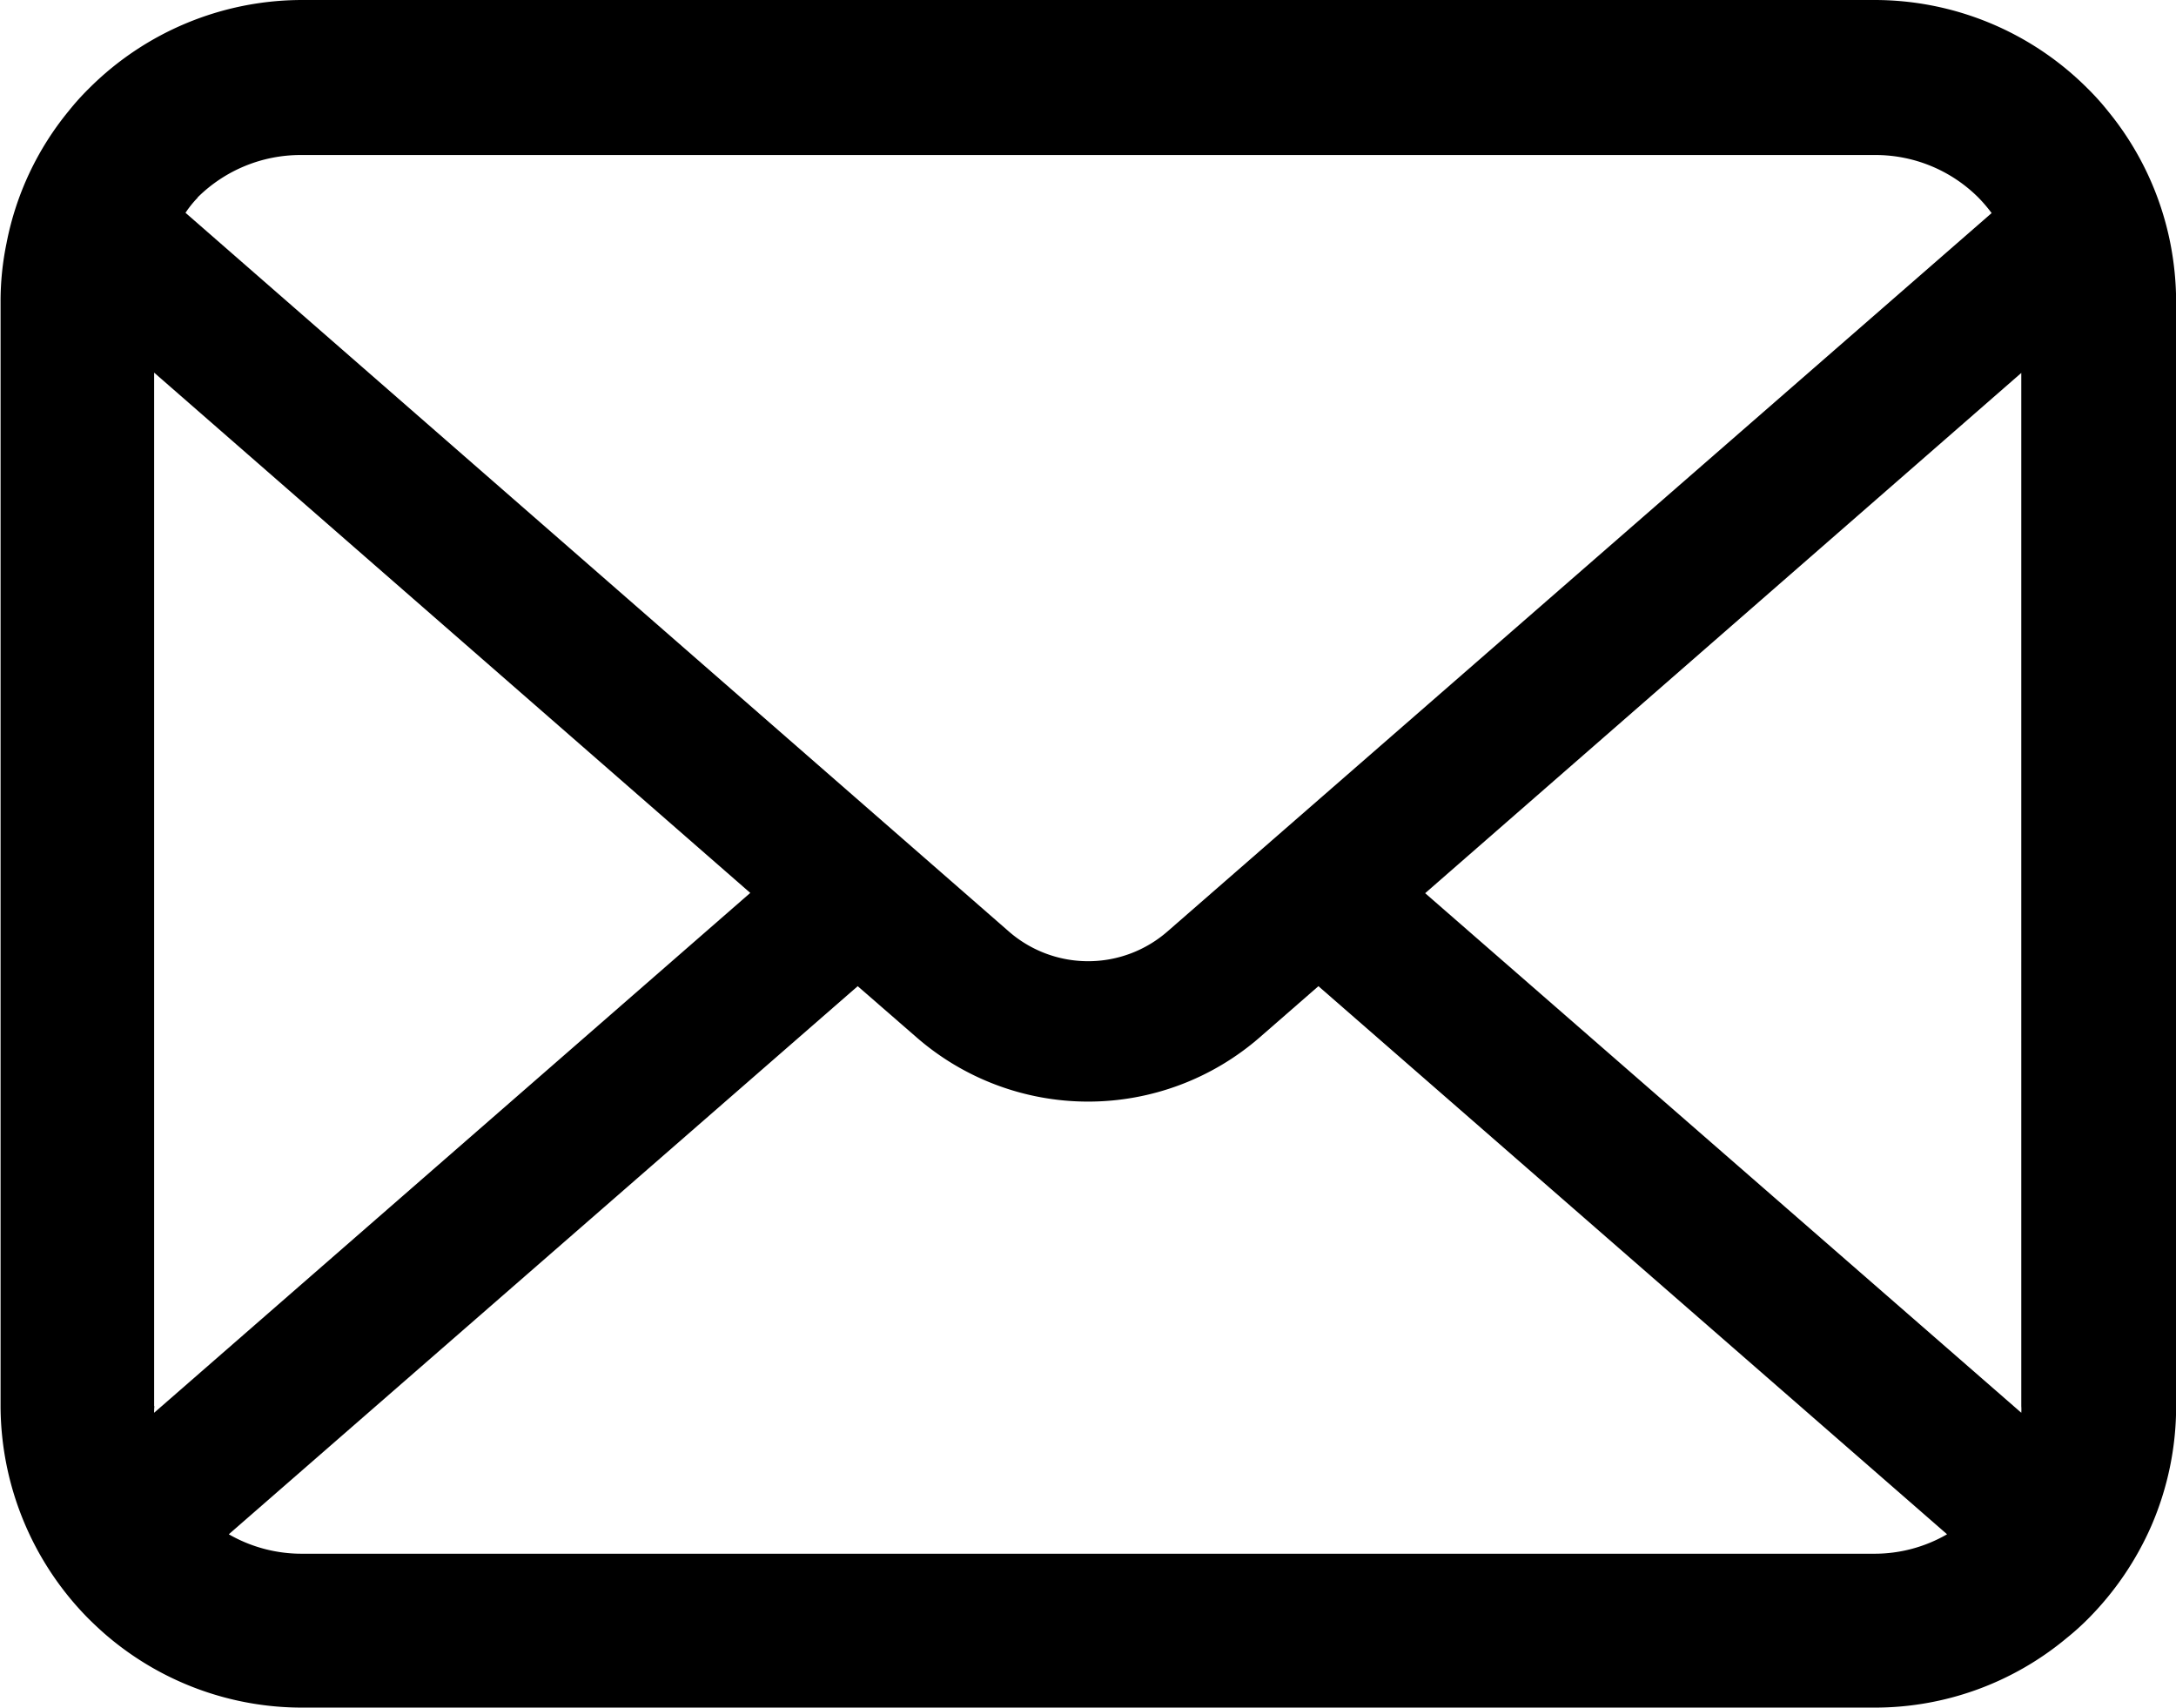 <svg xmlns="http://www.w3.org/2000/svg" width="15.331" height="12.033" viewBox="0 0 15.331 12.033">
  <g id="グループ_129" data-name="グループ 129" transform="translate(-830.395 -2420.799)">
    <path id="パス_2148" data-name="パス 2148" d="M845.686,2422.512a2.114,2.114,0,0,0-.439-.93,1.777,1.777,0,0,0-.144-.16,2.121,2.121,0,0,0-1.5-.623H832.522a2.125,2.125,0,0,0-1.5.623,1.768,1.768,0,0,0-.144.16,2.09,2.09,0,0,0-.437.93,2.022,2.022,0,0,0-.042.413v7.78a2.137,2.137,0,0,0,.623,1.5c.048.047.095.091.147.134a2.12,2.12,0,0,0,1.357.489H843.6a2.111,2.111,0,0,0,1.357-.491,1.812,1.812,0,0,0,.147-.132,2.152,2.152,0,0,0,.449-.659v0a2.12,2.12,0,0,0,.174-.843v-7.78A2.174,2.174,0,0,0,845.686,2422.512Zm-13.9-.321a1.03,1.03,0,0,1,.734-.3H843.6a1.026,1.026,0,0,1,.734.3,1.063,1.063,0,0,1,.093.109l-5.806,5.06a.85.85,0,0,1-1.119,0l-5.8-5.062A.752.752,0,0,1,831.788,2422.191Zm-.305,8.514v-7.281l4.2,3.665-4.2,3.662A.335.335,0,0,1,831.483,2430.705Zm12.116,1.039H832.522a1.027,1.027,0,0,1-.515-.137l4.431-3.861.414.36a1.841,1.841,0,0,0,2.419,0l.413-.36,4.429,3.861A1.02,1.02,0,0,1,843.6,2431.744Zm1.039-1.039a.335.335,0,0,1,0,.046l-4.2-3.66,4.2-3.665Z"/>
  </g>
</svg>
